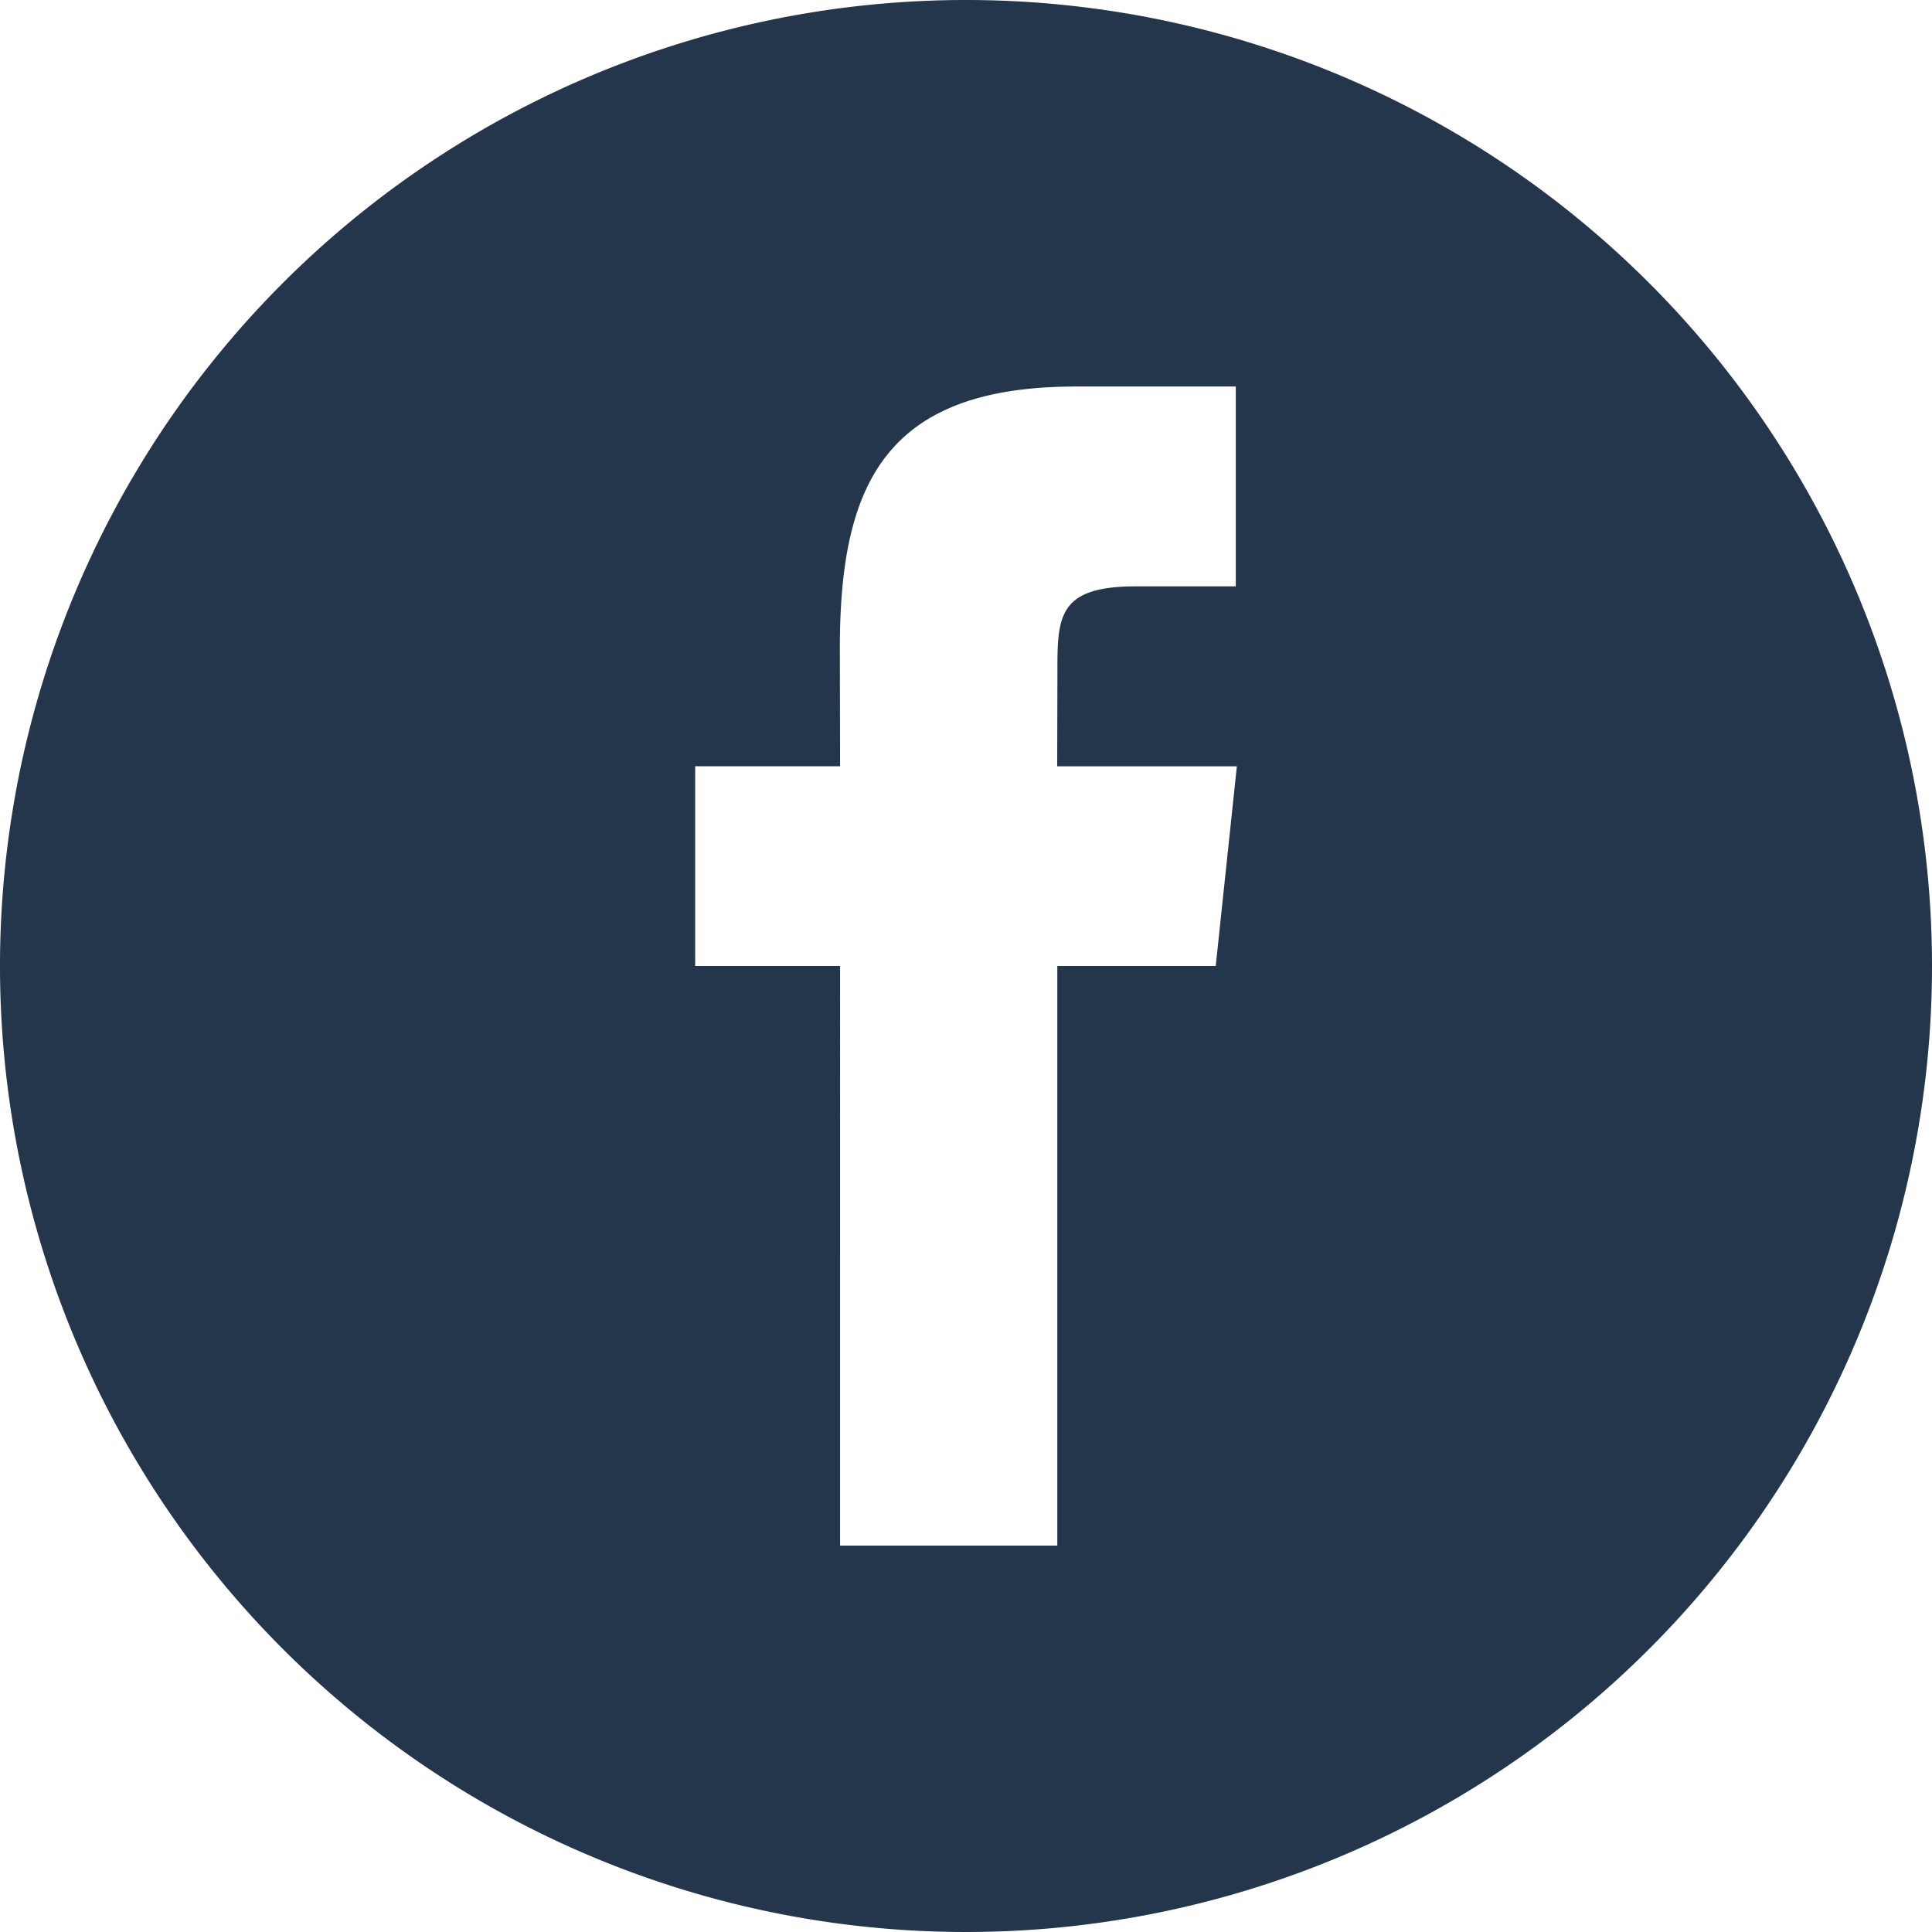<svg xmlns="http://www.w3.org/2000/svg" width="50" height="50"><path d="M25 0a25 25 0 1025 25A25 25 0 0025 0zm6.463 25h-4.1v15h-5.622V25h-3.75v-5.169h3.75l-.006-3.044c0-4.219 1.144-6.784 6.109-6.784h4.138v5.172h-2.588c-1.934 0-2.028.722-2.028 2.069l-.006 2.588h4.65z" data-name="Path 68" fill="#24364b"/></svg>